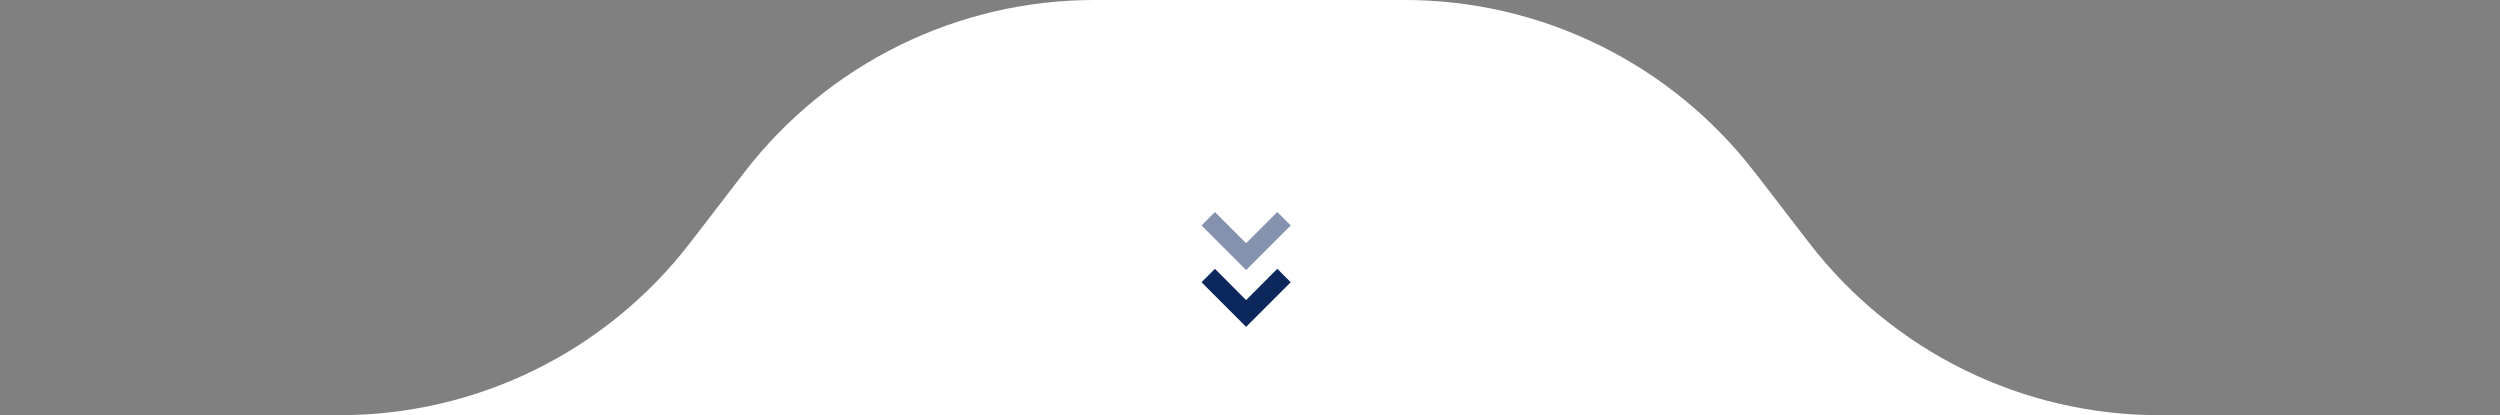 <svg fill="none" height="47" viewBox="0 0 283 47" width="283" xmlns="http://www.w3.org/2000/svg"><rect x="0" y="0" width="283" height="47" fill="#808080" stroke="none"/><path d="m198.6 19.46c-4.671-6.055-10.67-10.959-17.533-14.332-6.864-3.374-14.409-5.128-22.057-5.128h-35.11c-7.65-.002-15.198 1.752-22.063 5.126-6.865 3.374-12.865 8.278-17.537 14.334l-6.22 8.08c-4.672 6.057-10.672 10.961-17.537 14.334s-14.413 5.127-22.063 5.126h-37.93 281.83-37.95c-7.65.002-15.198-1.752-22.063-5.126s-12.865-8.278-17.537-14.334l-6.22-8.08z" fill="#fff"/><g fill="#0b275c"><path d="m136.01 31.95 5.05 5.05 5.05-5.05-1.52-1.52-3.53 3.54-3.53-3.54z"/><path d="m136.01 25.52 5.05 5.05 5.05-5.05-1.52-1.52-3.53 3.53-3.53-3.53z" opacity=".5"/></g></svg>